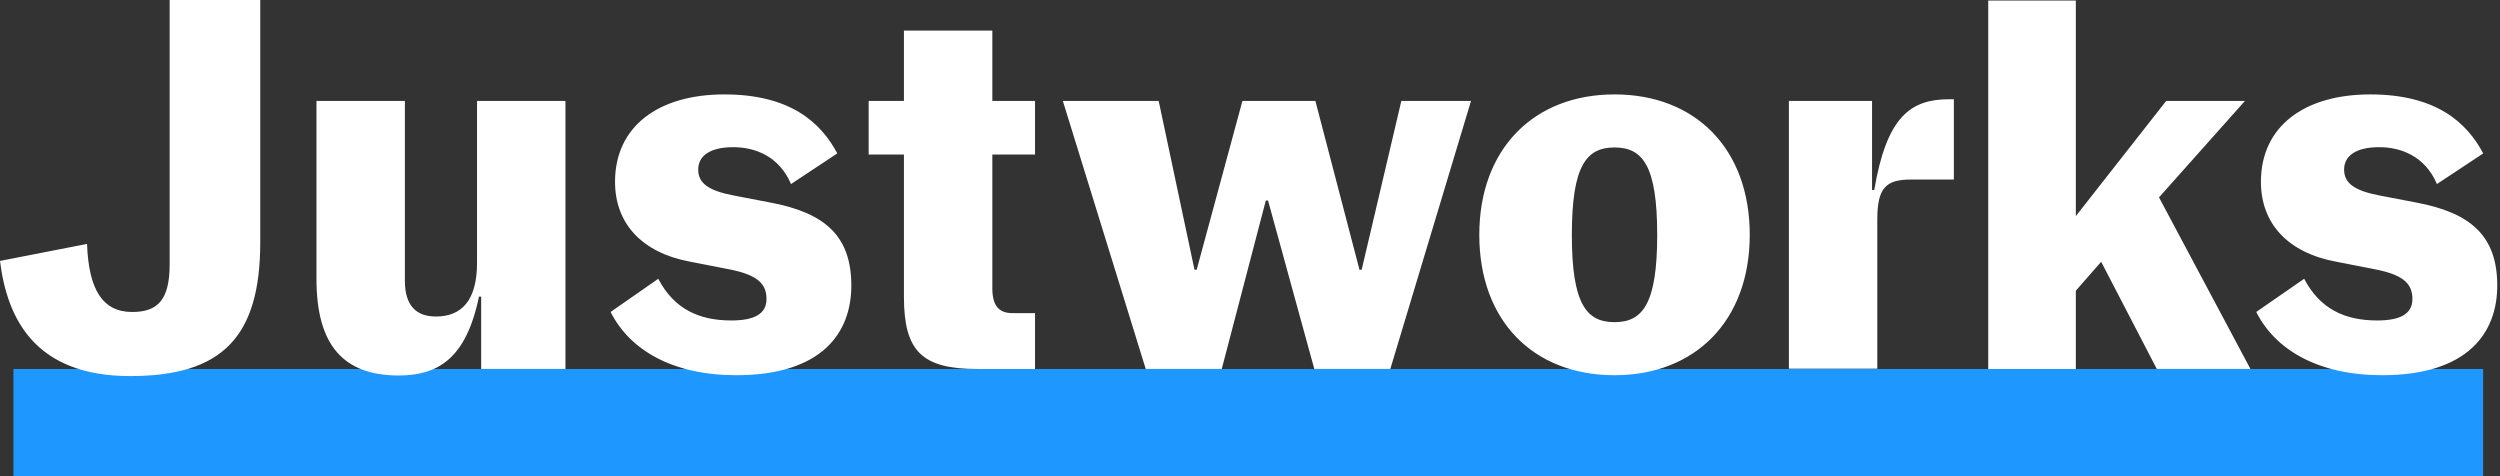 <?xml version="1.0" encoding="UTF-8"?> <svg xmlns="http://www.w3.org/2000/svg" width="231" height="44" viewBox="0 0 231 44" fill="none"><rect x="0" y="0" width="231" height="44" fill="#333333" stroke="none"/><g clip-path="url(#clip0_2195_484)"><path d="M229.443 34.094H1.243V43.999H229.443V34.094Z" fill="#1E98FF"></path><path d="M0 24.109L8.042 22.538C8.194 26.782 9.492 28.827 12.215 28.827C14.582 28.827 15.676 27.699 15.676 24.424V0H24.048V22.38C24.048 31.133 20.536 34.749 12.037 34.749C3.233 34.749 0.661 29.455 0 24.109ZM29.242 25.759V9.328H37.41V25.919C37.41 28.303 38.505 29.246 40.286 29.246C42.654 29.246 44.078 27.753 44.078 24.294V9.328H52.247V34.092H44.46V27.409H44.256C43.061 33.202 40.413 34.697 36.8 34.697C31.735 34.669 29.242 31.919 29.242 25.759ZM56.421 28.824L60.824 25.758C62.274 28.535 64.564 29.611 67.567 29.611C69.833 29.611 70.825 28.93 70.825 27.62C70.825 26.125 69.858 25.34 67.16 24.842L63.801 24.186C59.271 23.348 56.829 20.622 56.829 16.796C56.829 11.686 60.824 8.724 66.931 8.724C72.988 8.724 75.837 11.293 77.365 14.175L73.09 17.006C71.995 14.438 69.782 13.599 67.746 13.599C65.633 13.599 64.514 14.385 64.514 15.669C64.514 16.9 65.429 17.608 67.746 18.054L71.156 18.71C76.195 19.653 78.663 21.776 78.663 26.388C78.663 30.738 75.966 34.669 68.026 34.669C62.172 34.669 58.203 32.362 56.421 28.826M83.523 27.411V14.282H80.265V9.328H83.523V2.83H91.692V9.328H95.637V14.282H91.692V26.65C91.692 28.276 92.329 28.931 93.526 28.931H95.637V34.093H90.293C85.152 34.093 83.523 32.416 83.523 27.411ZM98.207 9.328H107.062L110.371 24.921H110.574L114.799 9.328H121.542L125.615 24.921H125.819L129.483 9.328H135.921L128.465 34.092H121.442L117.166 18.527H116.962L112.89 34.092H105.866L98.207 9.328ZM136.687 21.698C136.687 13.782 141.7 8.724 149.182 8.724C156.69 8.724 161.677 13.782 161.677 21.696C161.677 29.611 156.663 34.669 149.182 34.669C141.675 34.669 136.687 29.638 136.687 21.698ZM153.126 21.696C153.126 15.301 151.778 13.625 149.182 13.625C146.586 13.625 145.238 15.301 145.238 21.696C145.238 28.091 146.586 29.767 149.182 29.767C151.778 29.767 153.126 28.09 153.126 21.696ZM165.293 9.329H172.978V17.557H173.182C174.328 10.77 176.541 9.171 180.104 9.171H180.536V16.588H176.592C174.225 16.588 173.462 17.375 173.462 20.309V34.067H165.293V9.329ZM194.148 24.186L191.807 26.861V34.093H183.713V0.051H191.807V19.968L200.154 9.328H207.431L199.492 18.238L207.941 34.092H199.289L194.148 24.186ZM208.477 28.824L212.905 25.758C214.356 28.535 216.647 29.611 219.649 29.611C221.915 29.611 222.907 28.93 222.907 27.62C222.907 26.125 221.94 25.34 219.243 24.842L215.884 24.186C211.353 23.348 208.909 20.622 208.909 16.796C208.909 11.686 212.905 8.724 219.013 8.724C225.07 8.724 227.921 11.293 229.448 14.175L225.172 17.006C224.078 14.438 221.864 13.599 219.827 13.599C217.715 13.599 216.595 14.385 216.595 15.669C216.595 16.9 217.513 17.608 219.827 18.054L223.238 18.71C228.276 19.653 230.746 21.776 230.746 26.388C230.746 30.738 228.046 34.669 220.108 34.669C214.254 34.669 210.259 32.362 208.477 28.826" fill="white"></path></g><defs><clipPath id="clip0_2195_484"><rect width="231" height="44" fill="white"></rect></clipPath></defs></svg> 